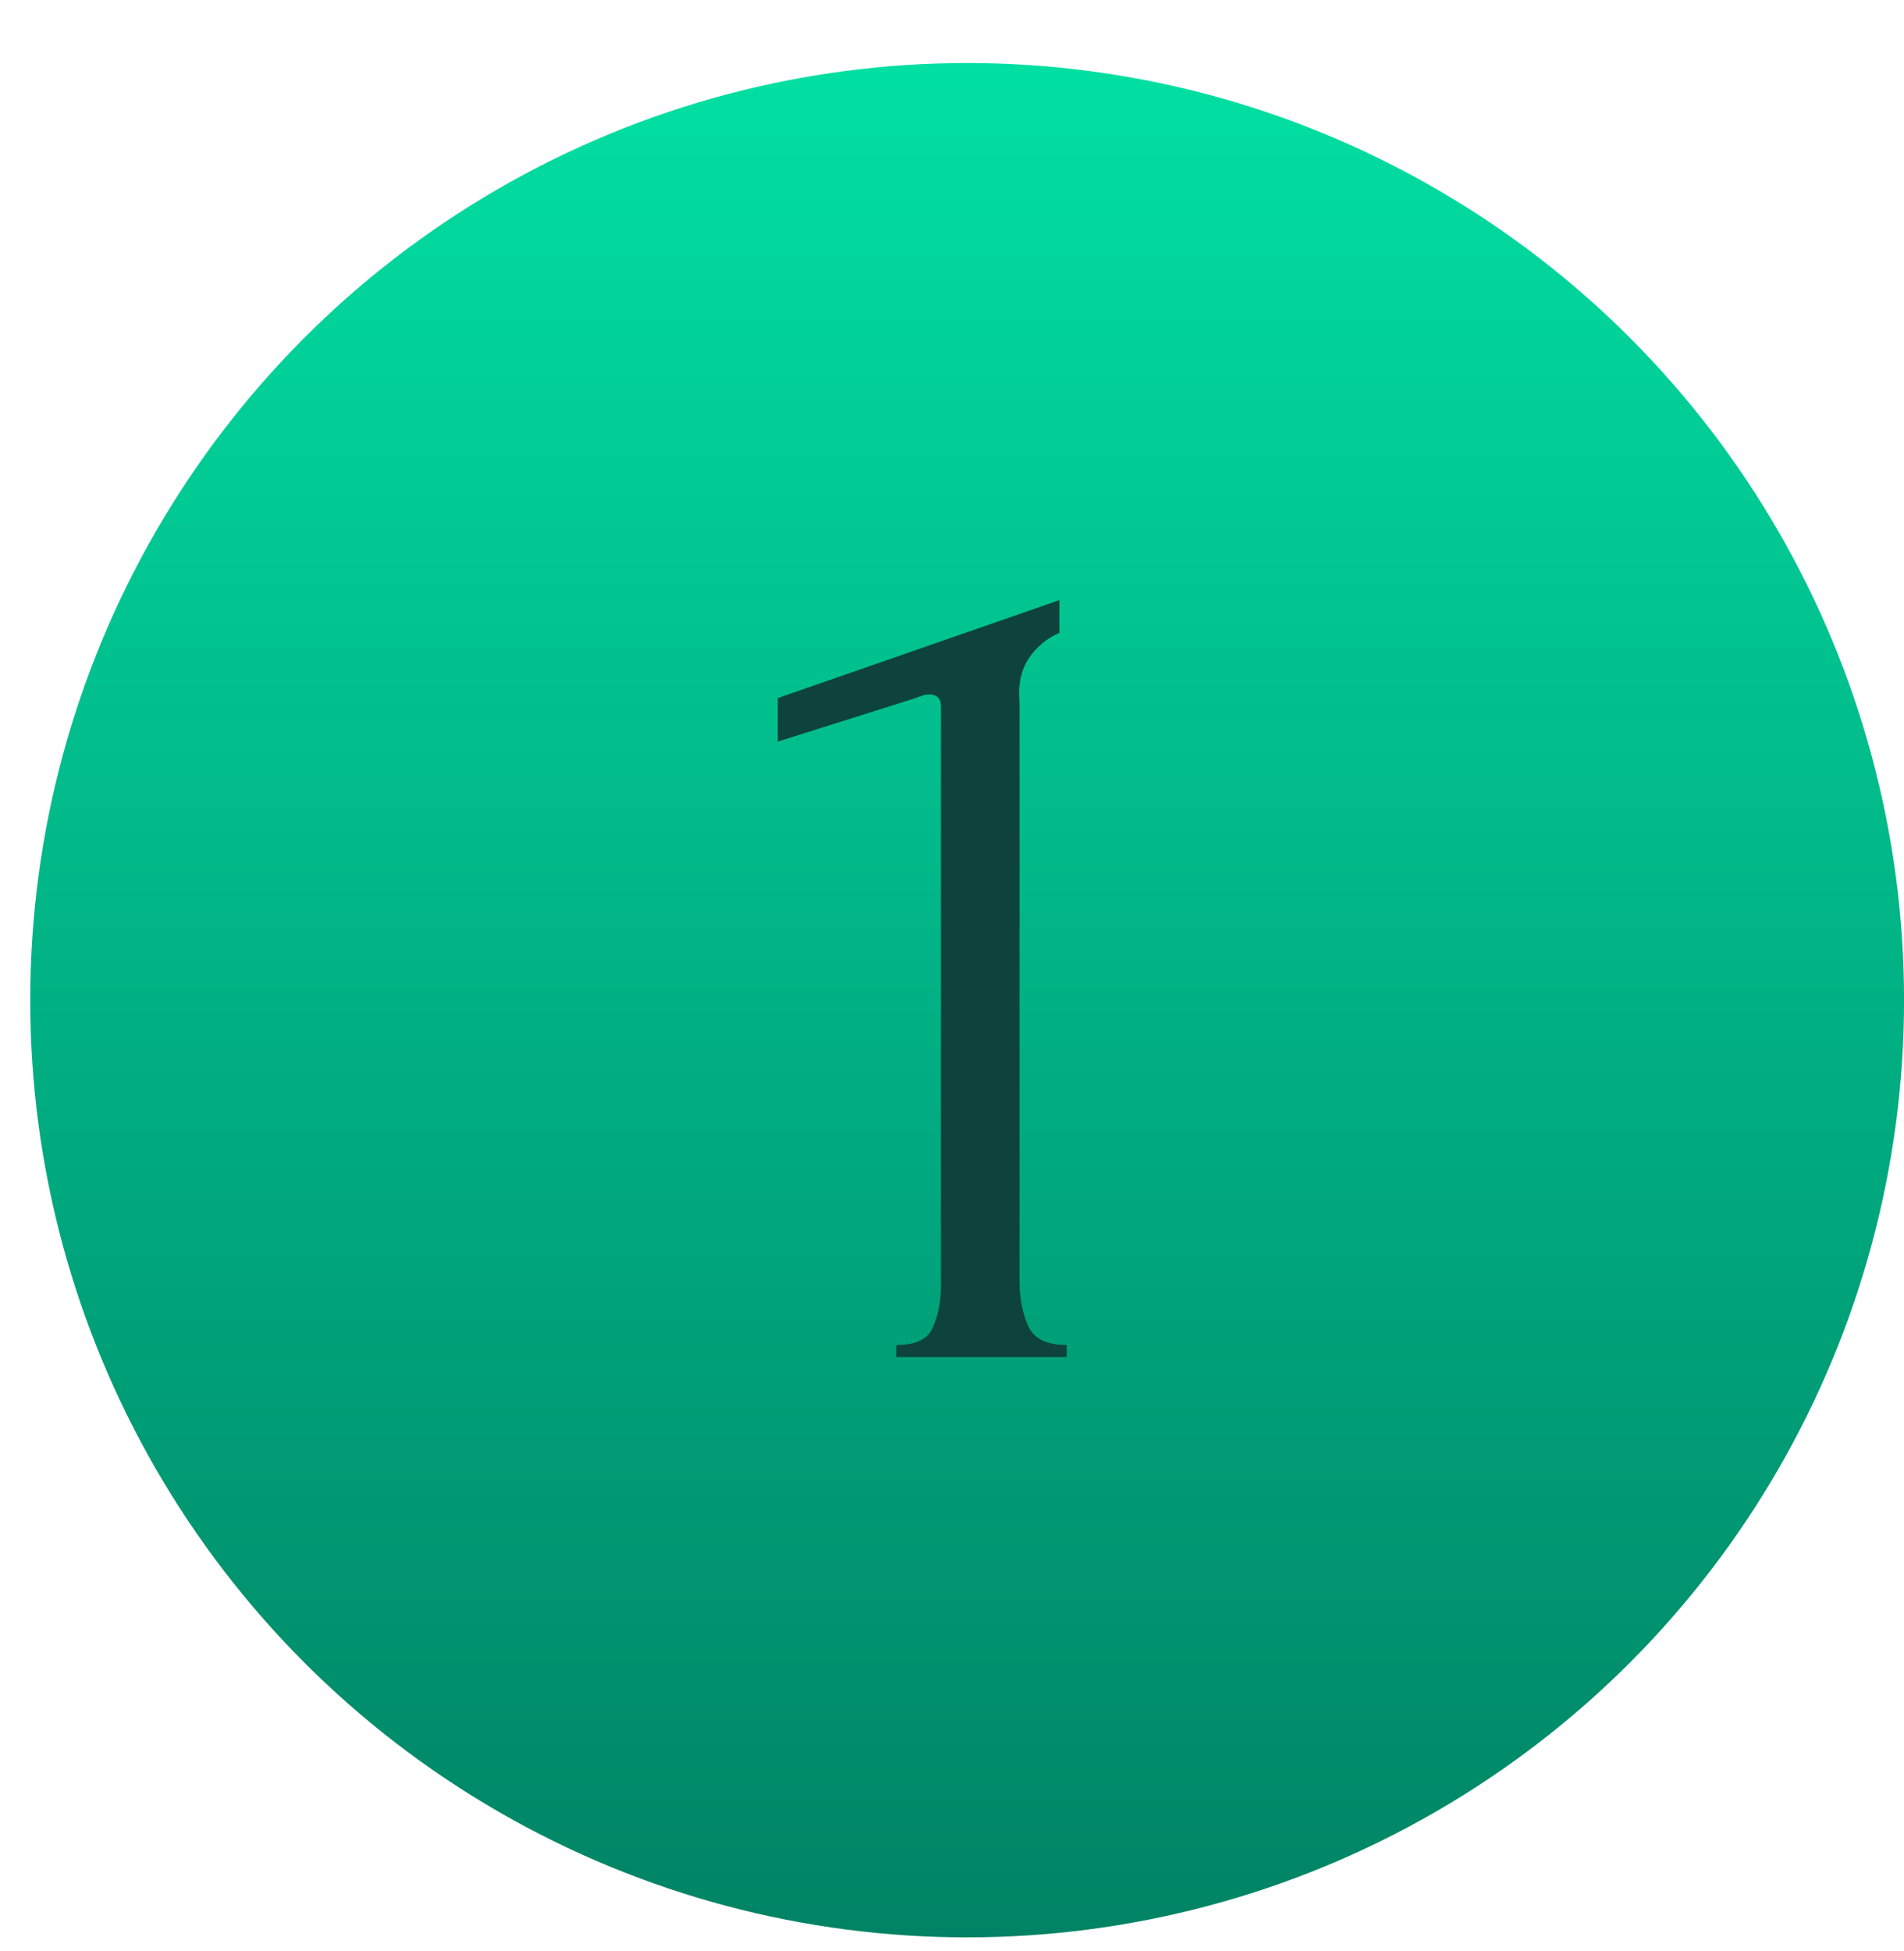 <?xml version="1.0" encoding="UTF-8"?> <svg xmlns="http://www.w3.org/2000/svg" width="41" height="42" viewBox="0 0 41 42" fill="none"><circle cx="20.826" cy="21.532" r="20.175" fill="url(#paint0_linear_913_1350)"></circle><path d="M19.299 29.215V28.955C19.716 28.955 19.976 28.834 20.08 28.591C20.201 28.33 20.262 28.026 20.262 27.68V15.21C20.262 15.037 20.175 14.95 20.002 14.95C19.933 14.95 19.837 14.976 19.716 15.028L16.748 15.965V15.028L22.813 12.919V13.622C22.536 13.744 22.31 13.935 22.137 14.195C21.98 14.455 21.92 14.759 21.954 15.106V27.575C21.954 27.94 22.015 28.261 22.137 28.538C22.258 28.816 22.536 28.955 22.97 28.955V29.215H19.299Z" fill="#0D433C"></path><defs><linearGradient id="paint0_linear_913_1350" x1="20.826" y1="1.358" x2="20.826" y2="41.707" gradientUnits="userSpaceOnUse"><stop stop-color="#01DFA2"></stop><stop offset="1" stop-color="#008364"></stop></linearGradient></defs></svg> 
